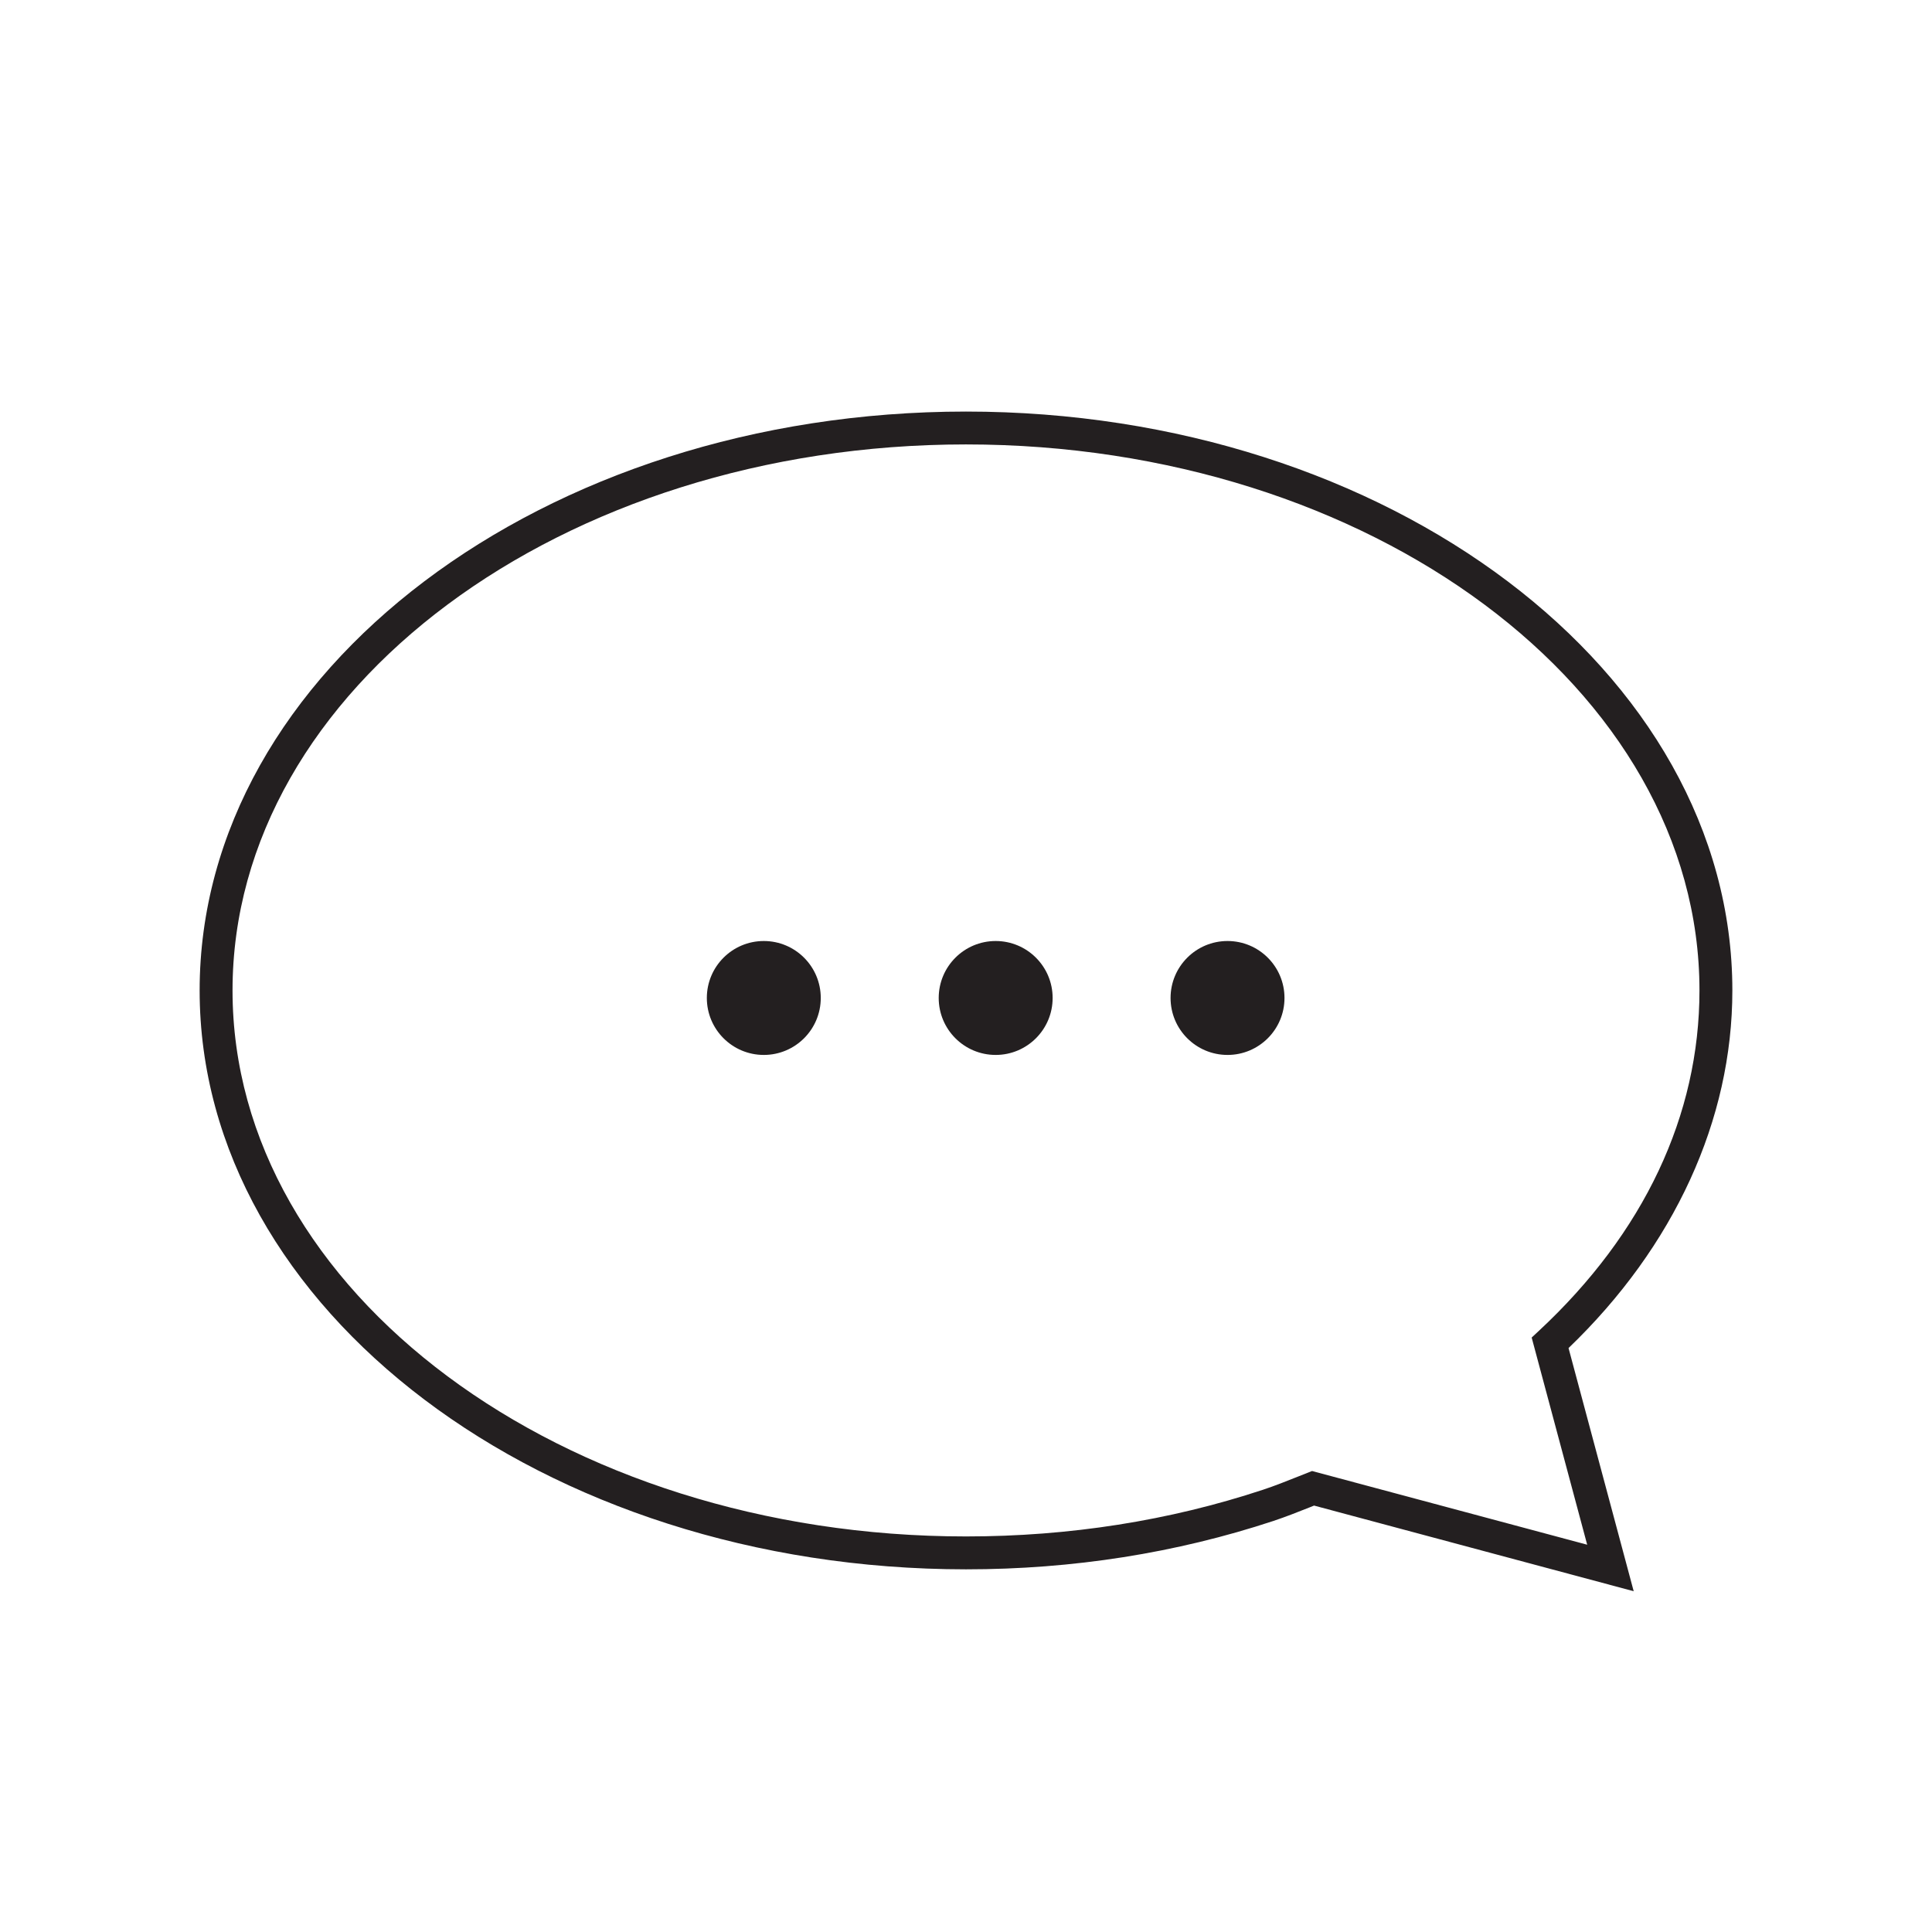 <?xml version="1.0" encoding="utf-8"?>
<!-- Generator: Adobe Illustrator 24.1.0, SVG Export Plug-In . SVG Version: 6.00 Build 0)  -->
<svg version="1.1" id="Layer_1" xmlns="http://www.w3.org/2000/svg" xmlns:xlink="http://www.w3.org/1999/xlink" x="0px" y="0px"
	 viewBox="0 0 1200 1200" style="enable-background:new 0 0 1200 1200;" xml:space="preserve">
<style type="text/css">
	.st0{fill:#231F20;}
</style>
<g>
	<g>
		<path class="st0" d="M1014.72,988.34l-198.53-53.2l-2.68,1.08c-7.44,2.95-14.87,5.9-22.61,8.48
			c-60.33,19.93-124.56,30.04-190.9,30.04C337.53,974.73,124,813.43,124,615.18s213.53-359.55,475.99-359.55
			c262.47,0,476.01,161.3,476.01,359.55c0,80.39-36.09,159.05-101.75,222.13L1014.72,988.34z M814.95,913.67l170.88,45.78
			l-34.48-128.67l4.5-4.19c65.24-60.72,99.72-133.84,99.72-211.42c0-187-204.37-339.13-455.58-339.13S144.43,428.18,144.43,615.18
			s204.36,339.13,455.57,339.13c64.16,0,126.24-9.75,184.49-29.01c7.34-2.43,14.39-5.25,21.45-8.06L814.95,913.67z"/>
	</g>
	<g>
		<g>
			<circle class="st0" cx="474.41" cy="619.86" r="35.38"/>
		</g>
		<g>
			<circle class="st0" cx="618.43" cy="619.86" r="35.38"/>
		</g>
		<g>
			<circle class="st0" cx="762.44" cy="619.86" r="35.38"/>
		</g>
	</g>
</g>
</svg>
